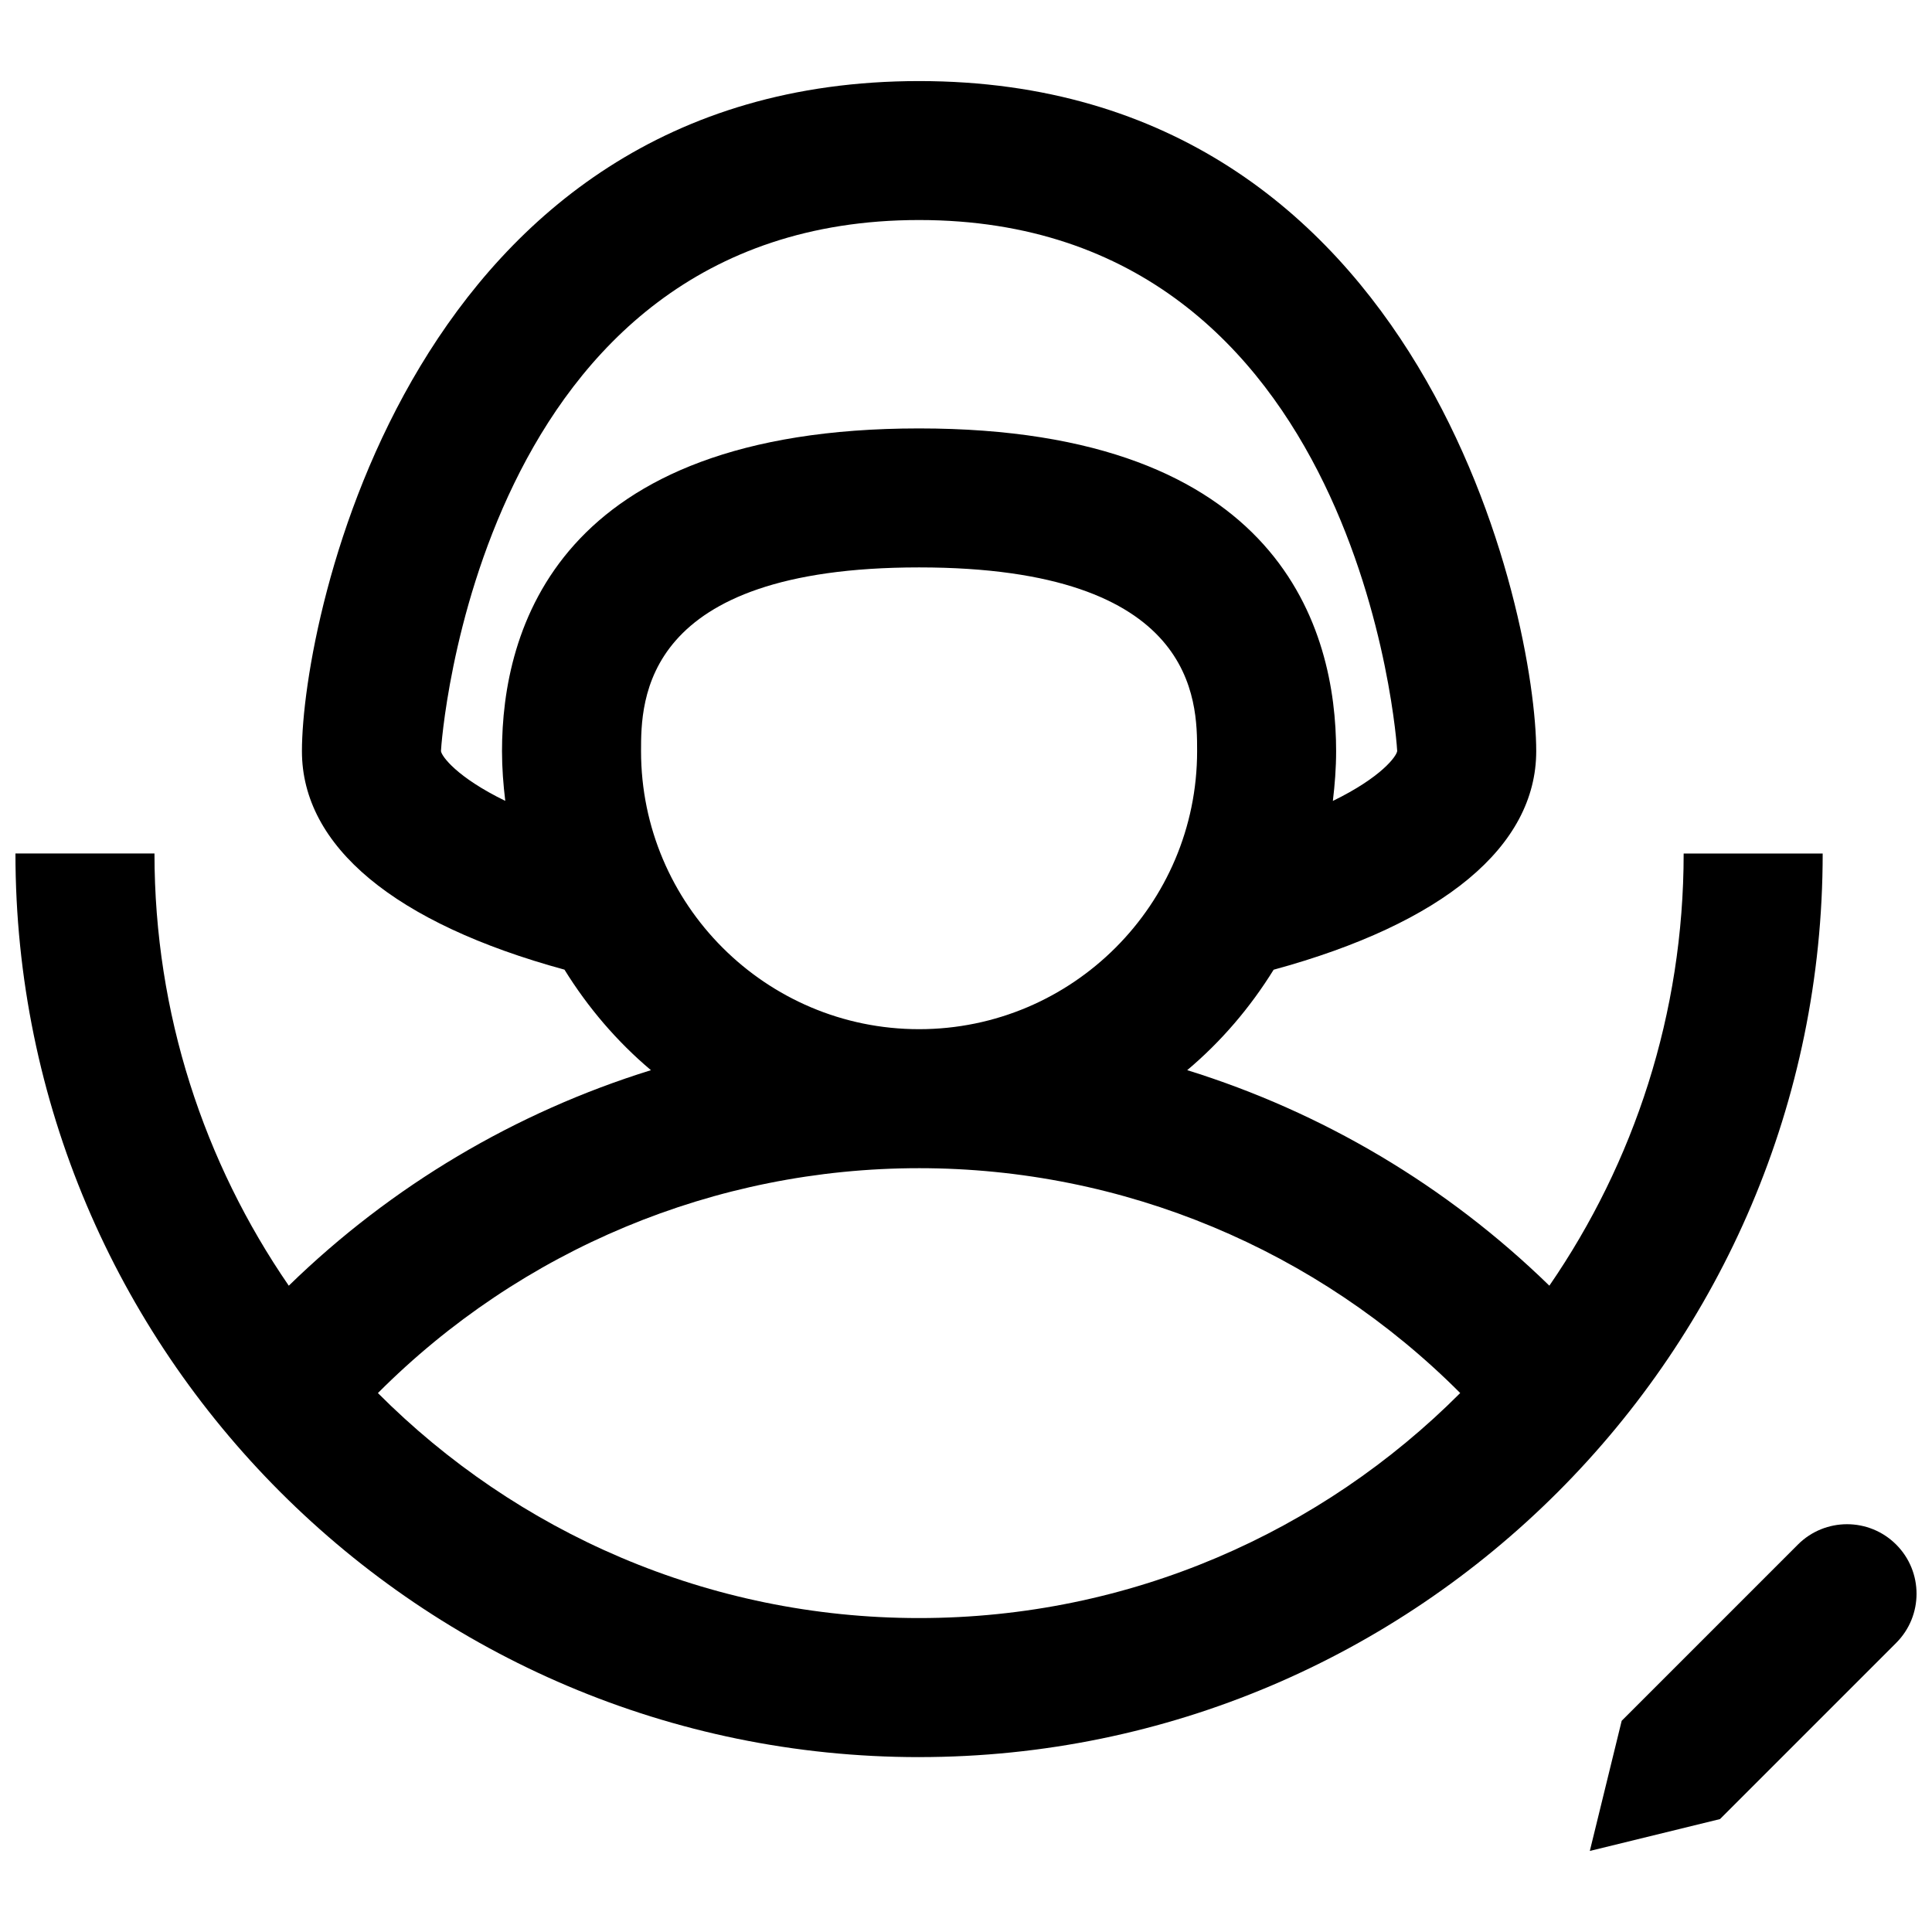 <?xml version="1.0" encoding="UTF-8"?>
<!-- The Best Svg Icon site in the world: iconSvg.co, Visit us! https://iconsvg.co -->
<svg width="800px" height="800px" version="1.1" viewBox="144 144 512 512" xmlns="http://www.w3.org/2000/svg">
 <defs>
  <clipPath id="b">
   <path d="m148.09 165h479.91v445h-479.91z"/>
  </clipPath>
  <clipPath id="a">
   <path d="m565 547h86.902v88h-86.902z"/>
  </clipPath>
 </defs>
 <g>
  <g clip-path="url(#b)">
   <path d="m387.56 609.65c132.04 0 239.47-107.42 239.47-239.46h-36.844c0 42.477-13.16 81.926-35.59 114.53-27.242-26.543-60.148-45.988-95.973-57.117 8.992-7.57 16.691-16.582 22.902-26.617 44.949-12.258 69.578-32.648 69.59-57.91 0.004-35.242-29.098-177.59-163.55-177.59-134.44 0-163.55 142.35-163.55 177.59 0 25.23 24.648 45.633 69.574 57.891 6.219 10.047 13.918 19.062 22.914 26.641-35.824 11.125-68.734 30.574-95.973 57.117-22.426-32.605-35.594-72.055-35.594-114.54h-36.844c0 132.04 107.43 239.47 239.47 239.47zm-126.7-266.59c0-1.41 9.438-140.75 126.7-140.75 117.27 0 126.71 139.34 126.71 140.73-0.16 1.336-4.117 6.91-17.047 13.215 0.52-4.336 0.863-8.719 0.863-13.191 0-31.941-14.363-85.527-110.53-85.527-96.164 0-110.52 53.586-110.52 85.527 0 4.469 0.344 8.848 0.863 13.176-12.91-6.293-16.875-11.859-17.035-13.176zm53.023 0c0-13.316 0-48.691 73.68-48.691 73.684 0 73.684 35.375 73.684 48.691 0 40.629-33.051 73.684-73.684 73.684-40.633 0.004-73.68-33.055-73.68-73.684zm73.676 110.52c54.121-0.004 105.51 21.57 143.41 59.59-36.707 36.812-87.441 59.633-143.41 59.633s-106.71-22.812-143.41-59.629c37.91-38.016 89.297-59.594 143.41-59.594z"/>
  </g>
  <g clip-path="url(#a)">
   <path d="m646.51 553.33c-7.195-7.195-18.855-7.195-26.051 0l-46.695 46.695-8.445 34.496 34.496-8.445 46.695-46.695c7.191-7.191 7.191-18.855 0-26.051z"/>
  </g>
 </g>
</svg>